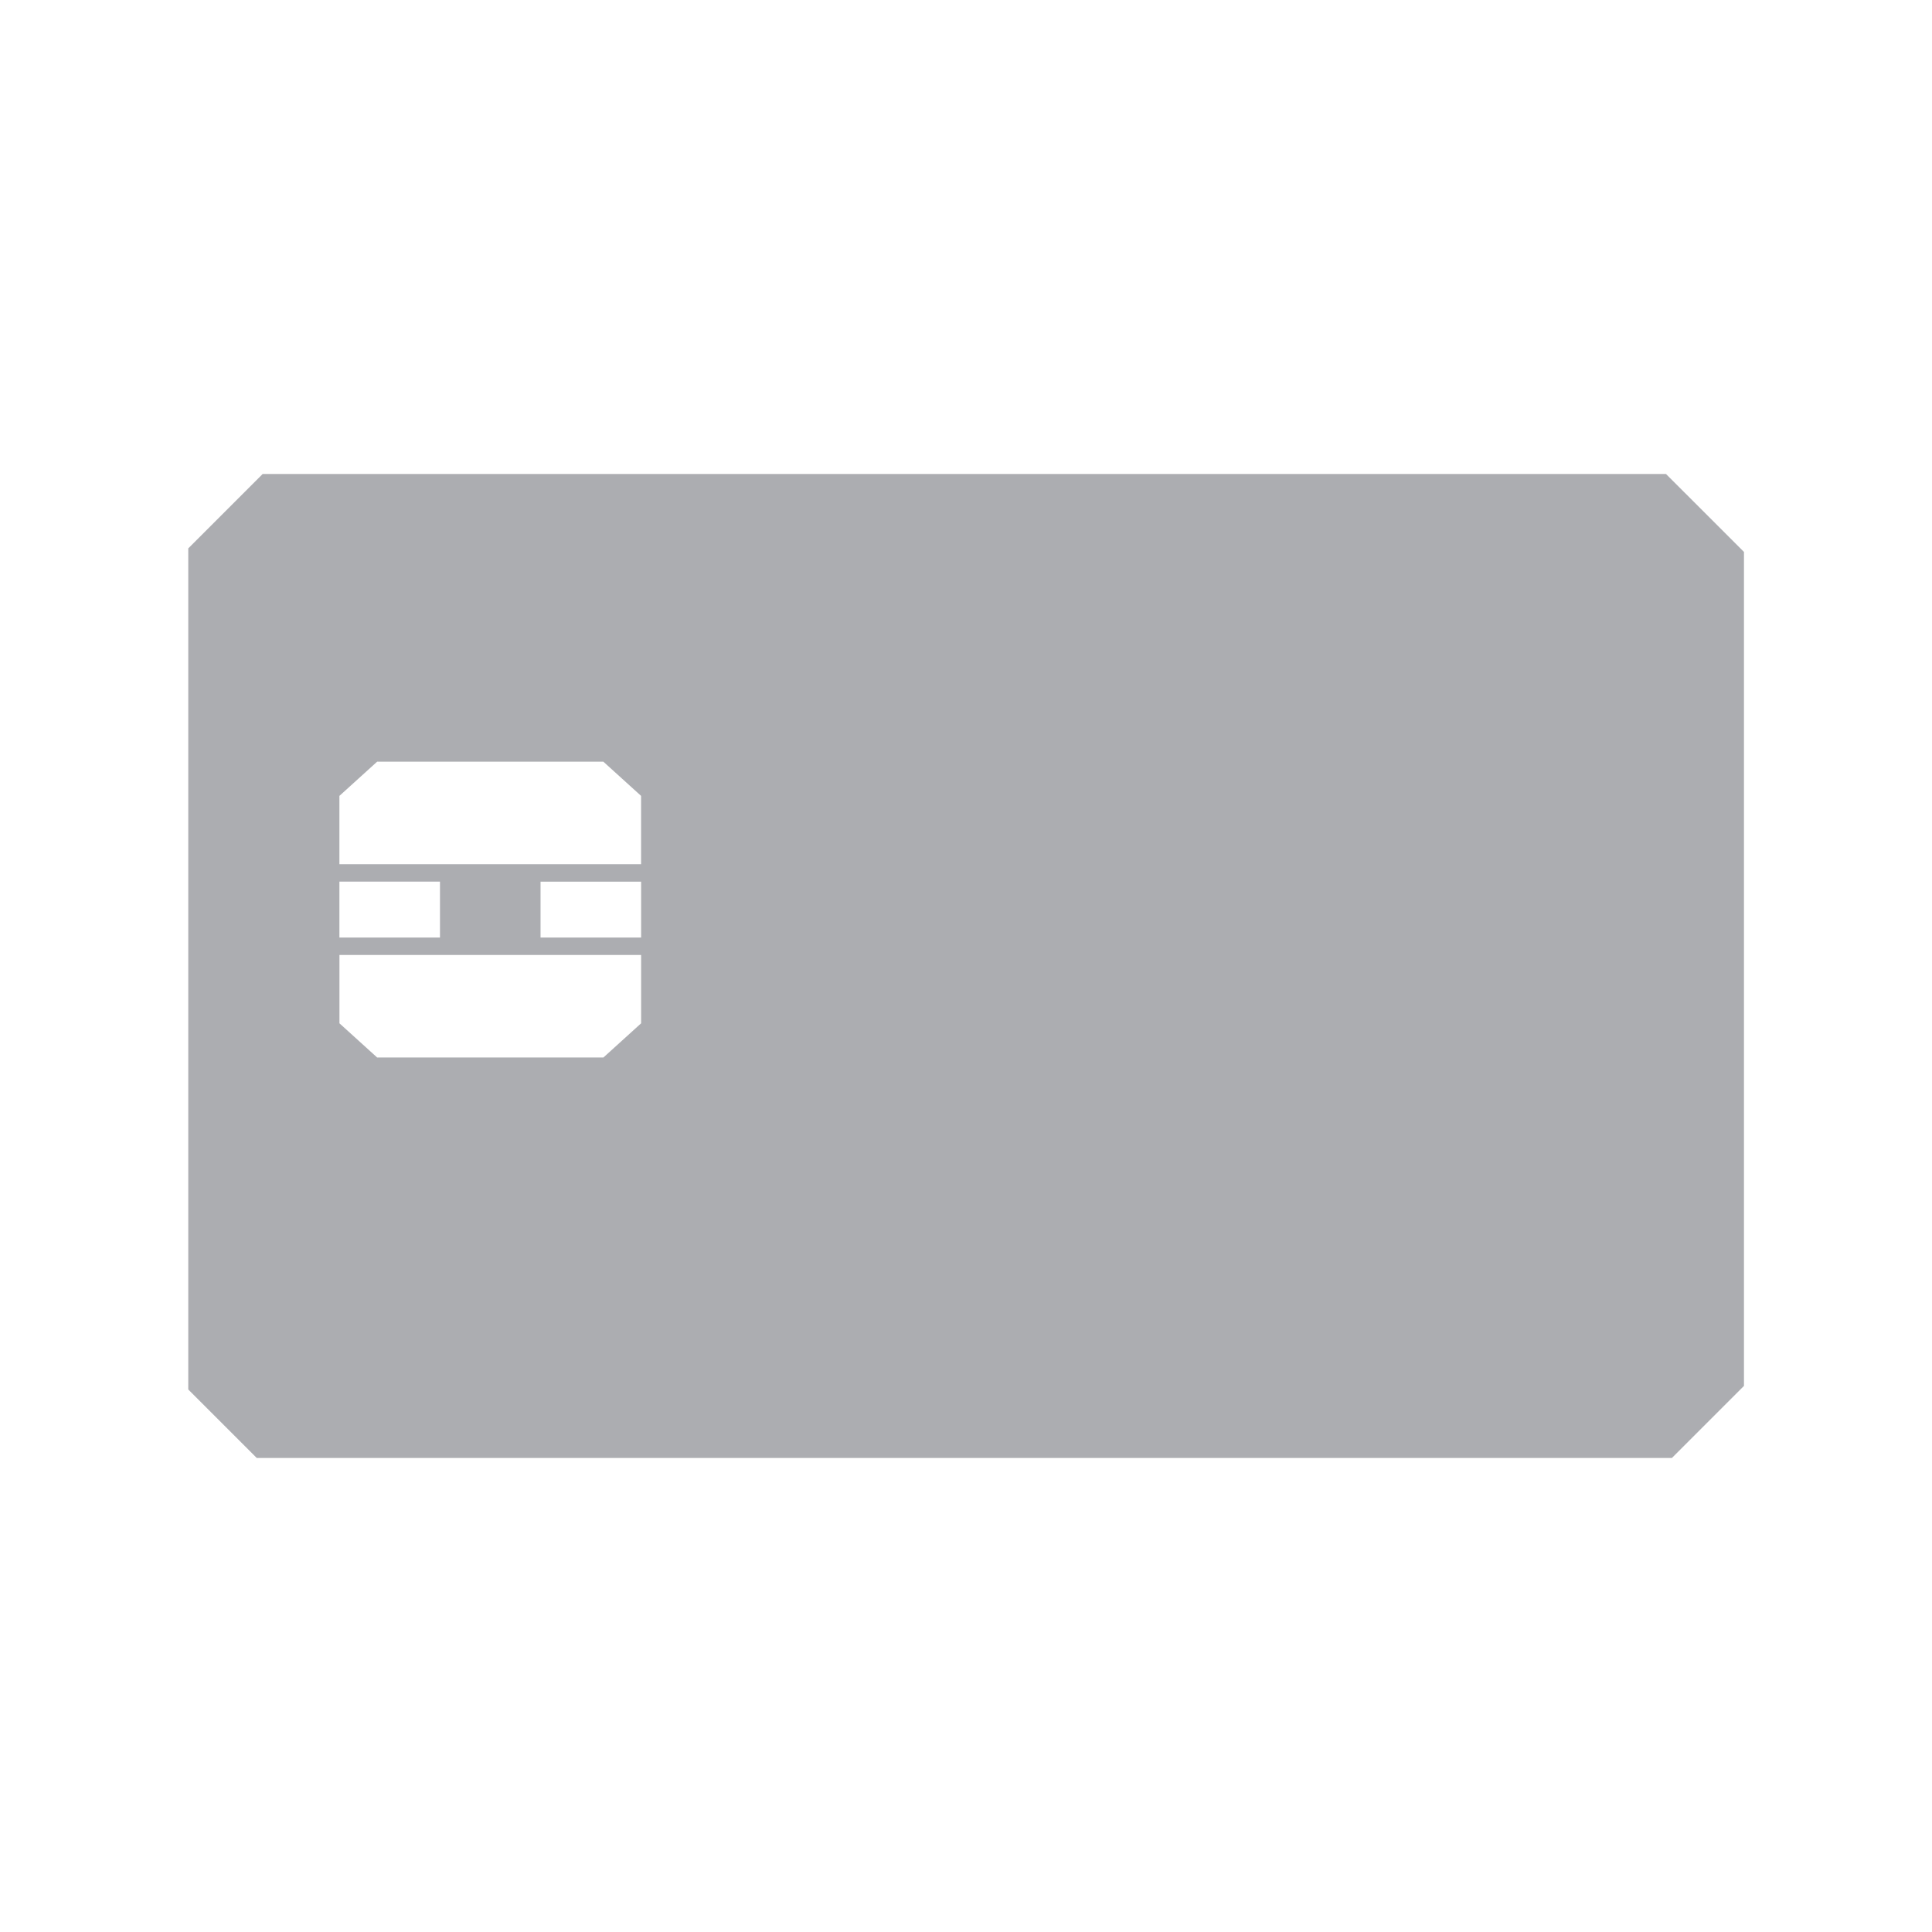 <svg width="56" height="56" viewBox="0 0 56 56" fill="none" xmlns="http://www.w3.org/2000/svg">
<path d="M50.55 15.998V40.171L48.461 42.26H7.442L5.457 40.275V15.895L7.614 13.738H48.289L50.55 15.998ZM9.839 29.661L10.932 30.652H17.49L18.583 29.661V27.68H9.839V29.661ZM15.668 27.176H18.583V25.555H15.668V27.176ZM9.838 27.175H12.753V25.554H9.838V27.175ZM9.838 23.069V25.049H18.582V23.069L17.489 22.078H10.931L9.838 23.069Z" fill="#ACADB1"/>
</svg>
